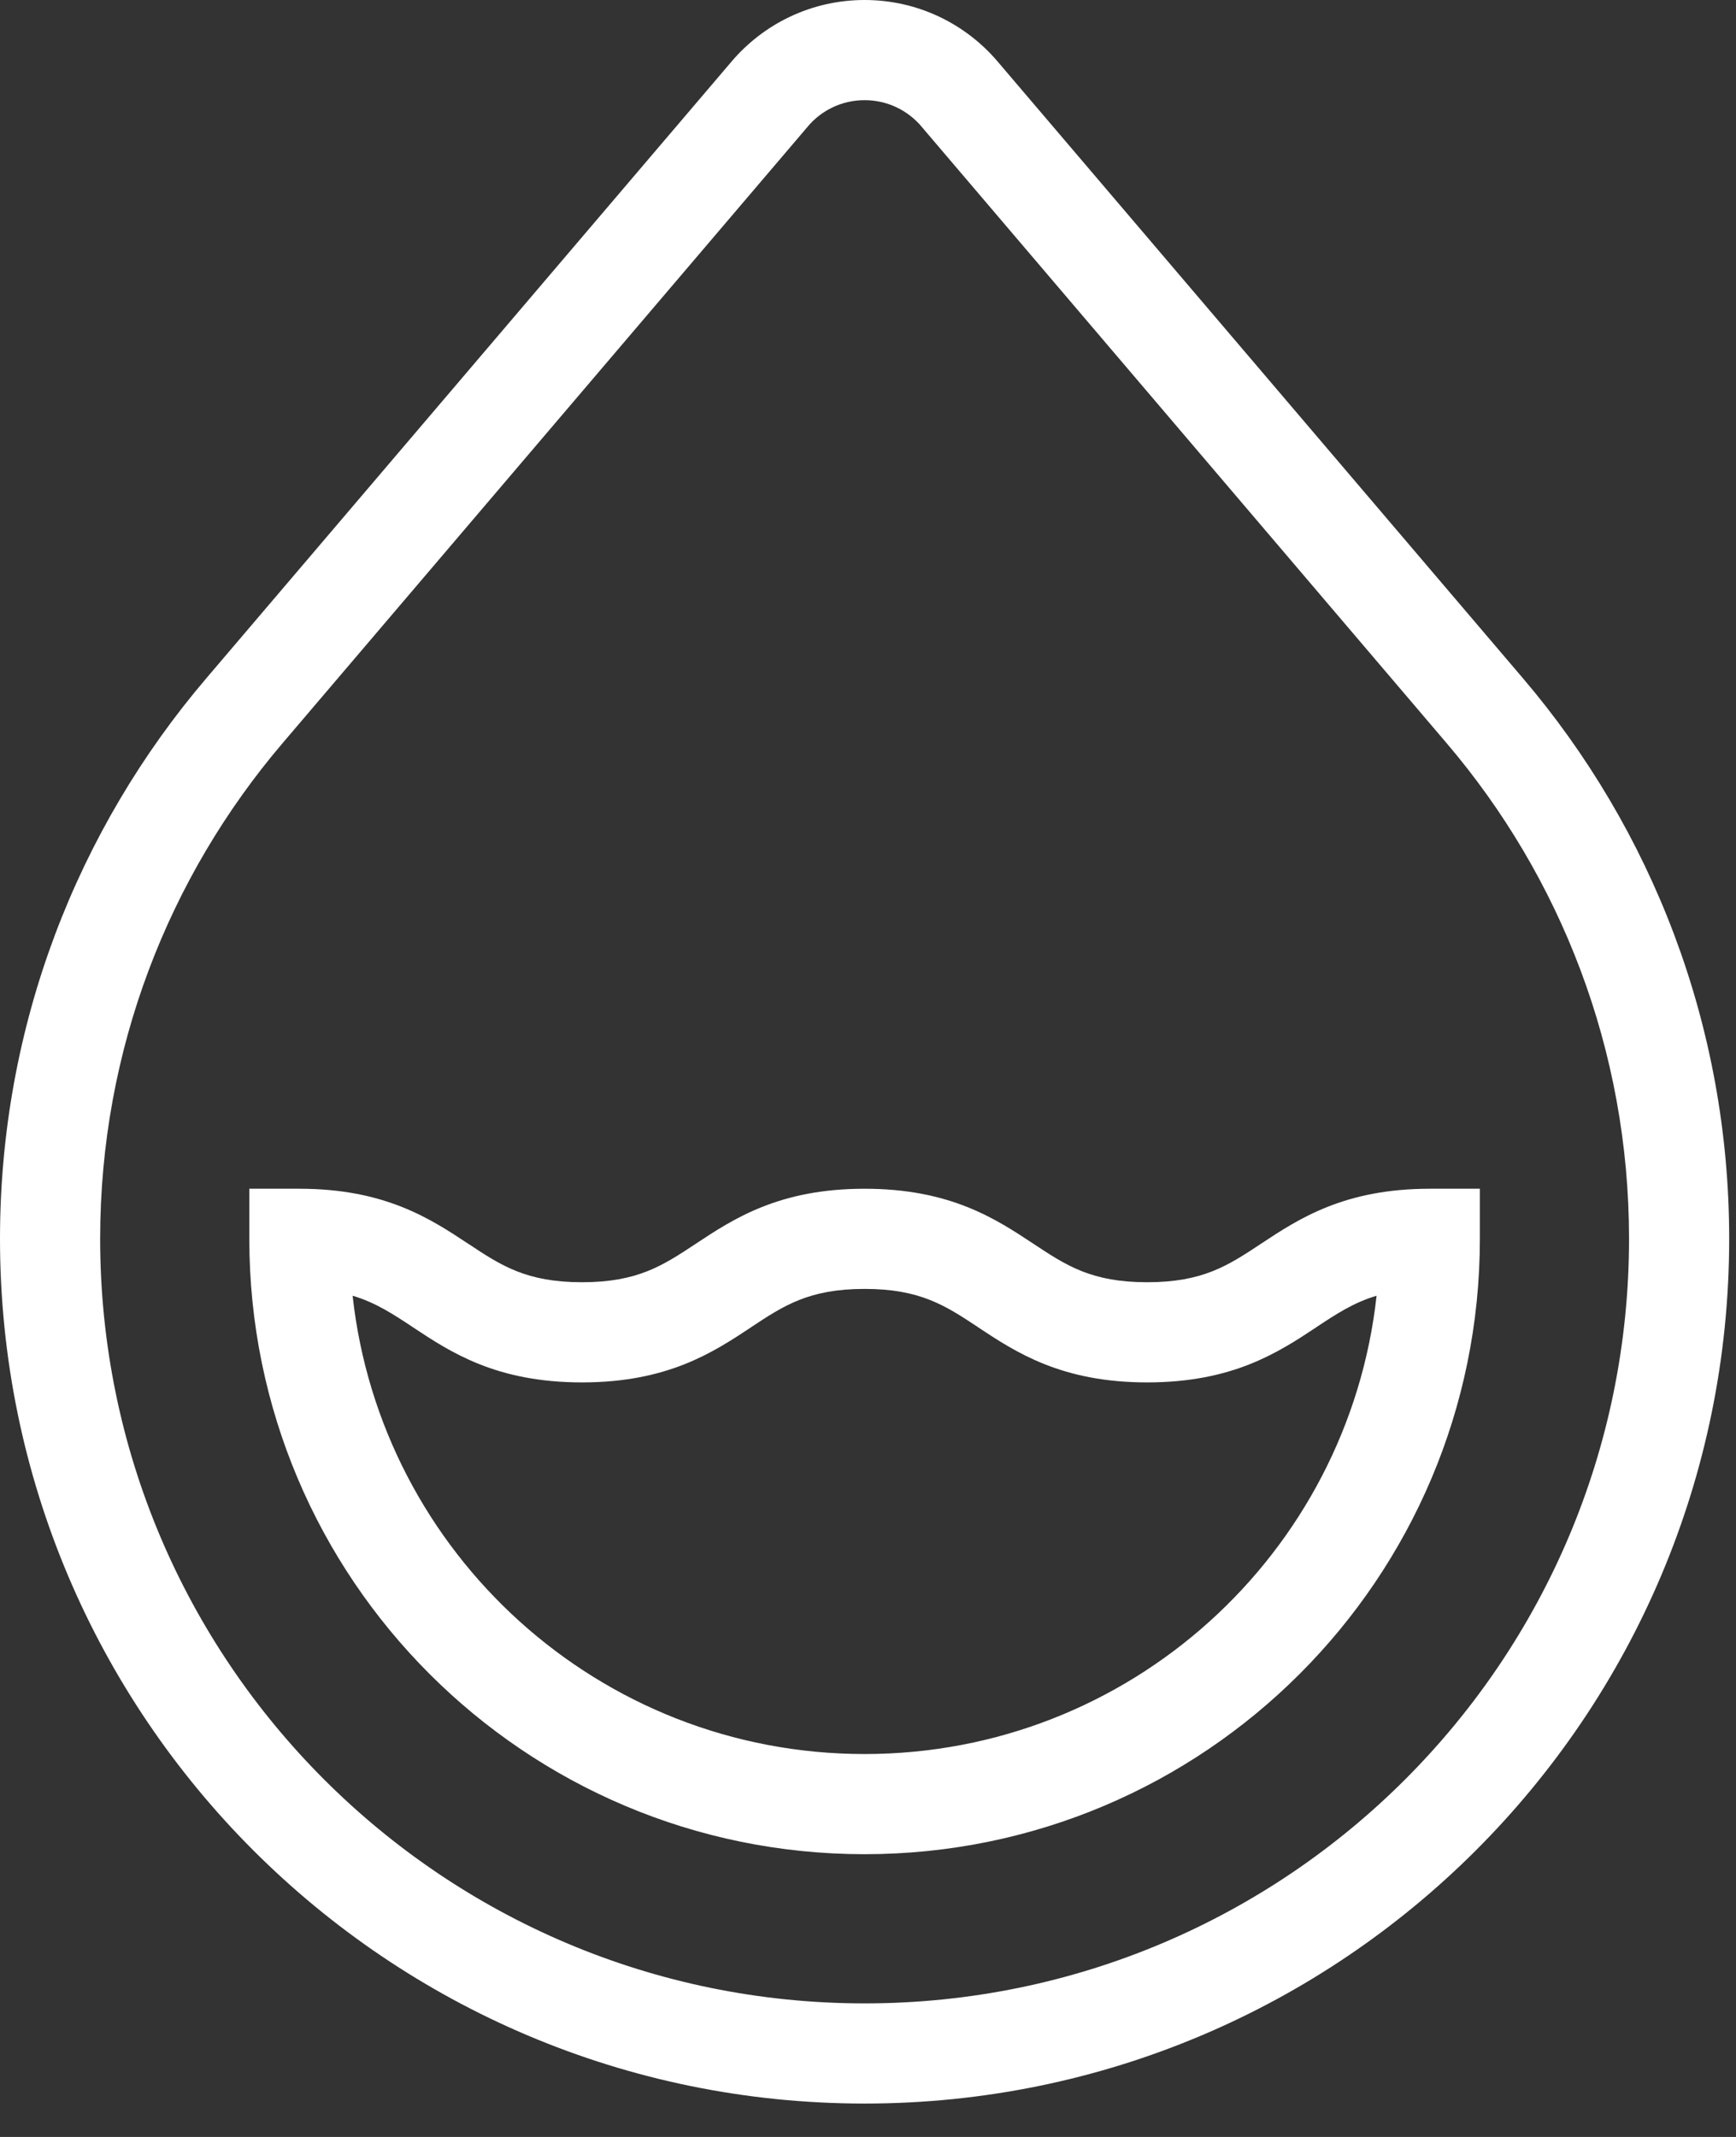 <svg xmlns="http://www.w3.org/2000/svg" fill="currentColor" viewBox="0 0 26 32" height="32" width="26"><rect x="0" y="0" width="26" height="32" fill="#333333" stroke="none"/><path fill="white" d="M10.957 0.921C11.435 0.359 12.15 0 12.949 0C13.748 0 14.463 0.359 14.941 0.921L14.941 0.921L22.81 10.158C24.735 12.418 25.898 15.349 25.898 18.551C25.898 25.703 20.101 31.5 12.949 31.5C5.798 31.5 0 25.703 0 18.551C0 15.349 1.163 12.418 3.089 10.158C3.089 10.158 3.089 10.158 3.089 10.158L10.957 0.921L10.957 0.921ZM12.099 1.893C12.099 1.893 12.099 1.893 12.099 1.894L4.23 11.131L4.23 11.131C2.528 13.13 1.5 15.719 1.5 18.551C1.5 24.874 6.626 30 12.949 30C19.272 30 24.398 24.874 24.398 18.551C24.398 15.719 23.371 13.13 21.668 11.131L21.668 11.131L13.8 1.894C13.8 1.893 13.8 1.893 13.8 1.893C13.593 1.651 13.289 1.5 12.949 1.5C12.609 1.5 12.305 1.651 12.099 1.893ZM3.734 17.801H4.484C5.766 17.801 6.448 18.251 7.014 18.626L7.018 18.628C7.507 18.952 7.884 19.201 8.717 19.201C9.549 19.201 9.926 18.952 10.416 18.628L10.419 18.626C10.986 18.251 11.667 17.801 12.949 17.801C14.231 17.801 14.912 18.251 15.479 18.626L15.482 18.628C15.972 18.952 16.349 19.201 17.181 19.201C18.014 19.201 18.391 18.952 18.881 18.628L18.884 18.626C19.451 18.251 20.132 17.801 21.414 17.801H22.164V18.551C22.164 23.64 18.038 27.766 12.949 27.766C7.86 27.766 3.734 23.64 3.734 18.551V17.801ZM5.281 19.403C5.705 23.263 8.977 26.266 12.949 26.266C16.922 26.266 20.193 23.263 20.617 19.403C20.272 19.506 20.015 19.676 19.715 19.874L19.712 19.877C19.145 20.252 18.463 20.701 17.181 20.701C15.899 20.701 15.218 20.252 14.651 19.877L14.648 19.874C14.158 19.55 13.781 19.301 12.949 19.301C12.117 19.301 11.74 19.55 11.25 19.874L11.247 19.877C10.68 20.252 9.999 20.701 8.717 20.701C7.435 20.701 6.753 20.252 6.187 19.877L6.183 19.874C5.884 19.676 5.626 19.506 5.281 19.403Z" clip-rule="evenodd" fill-rule="evenodd"></path></svg>